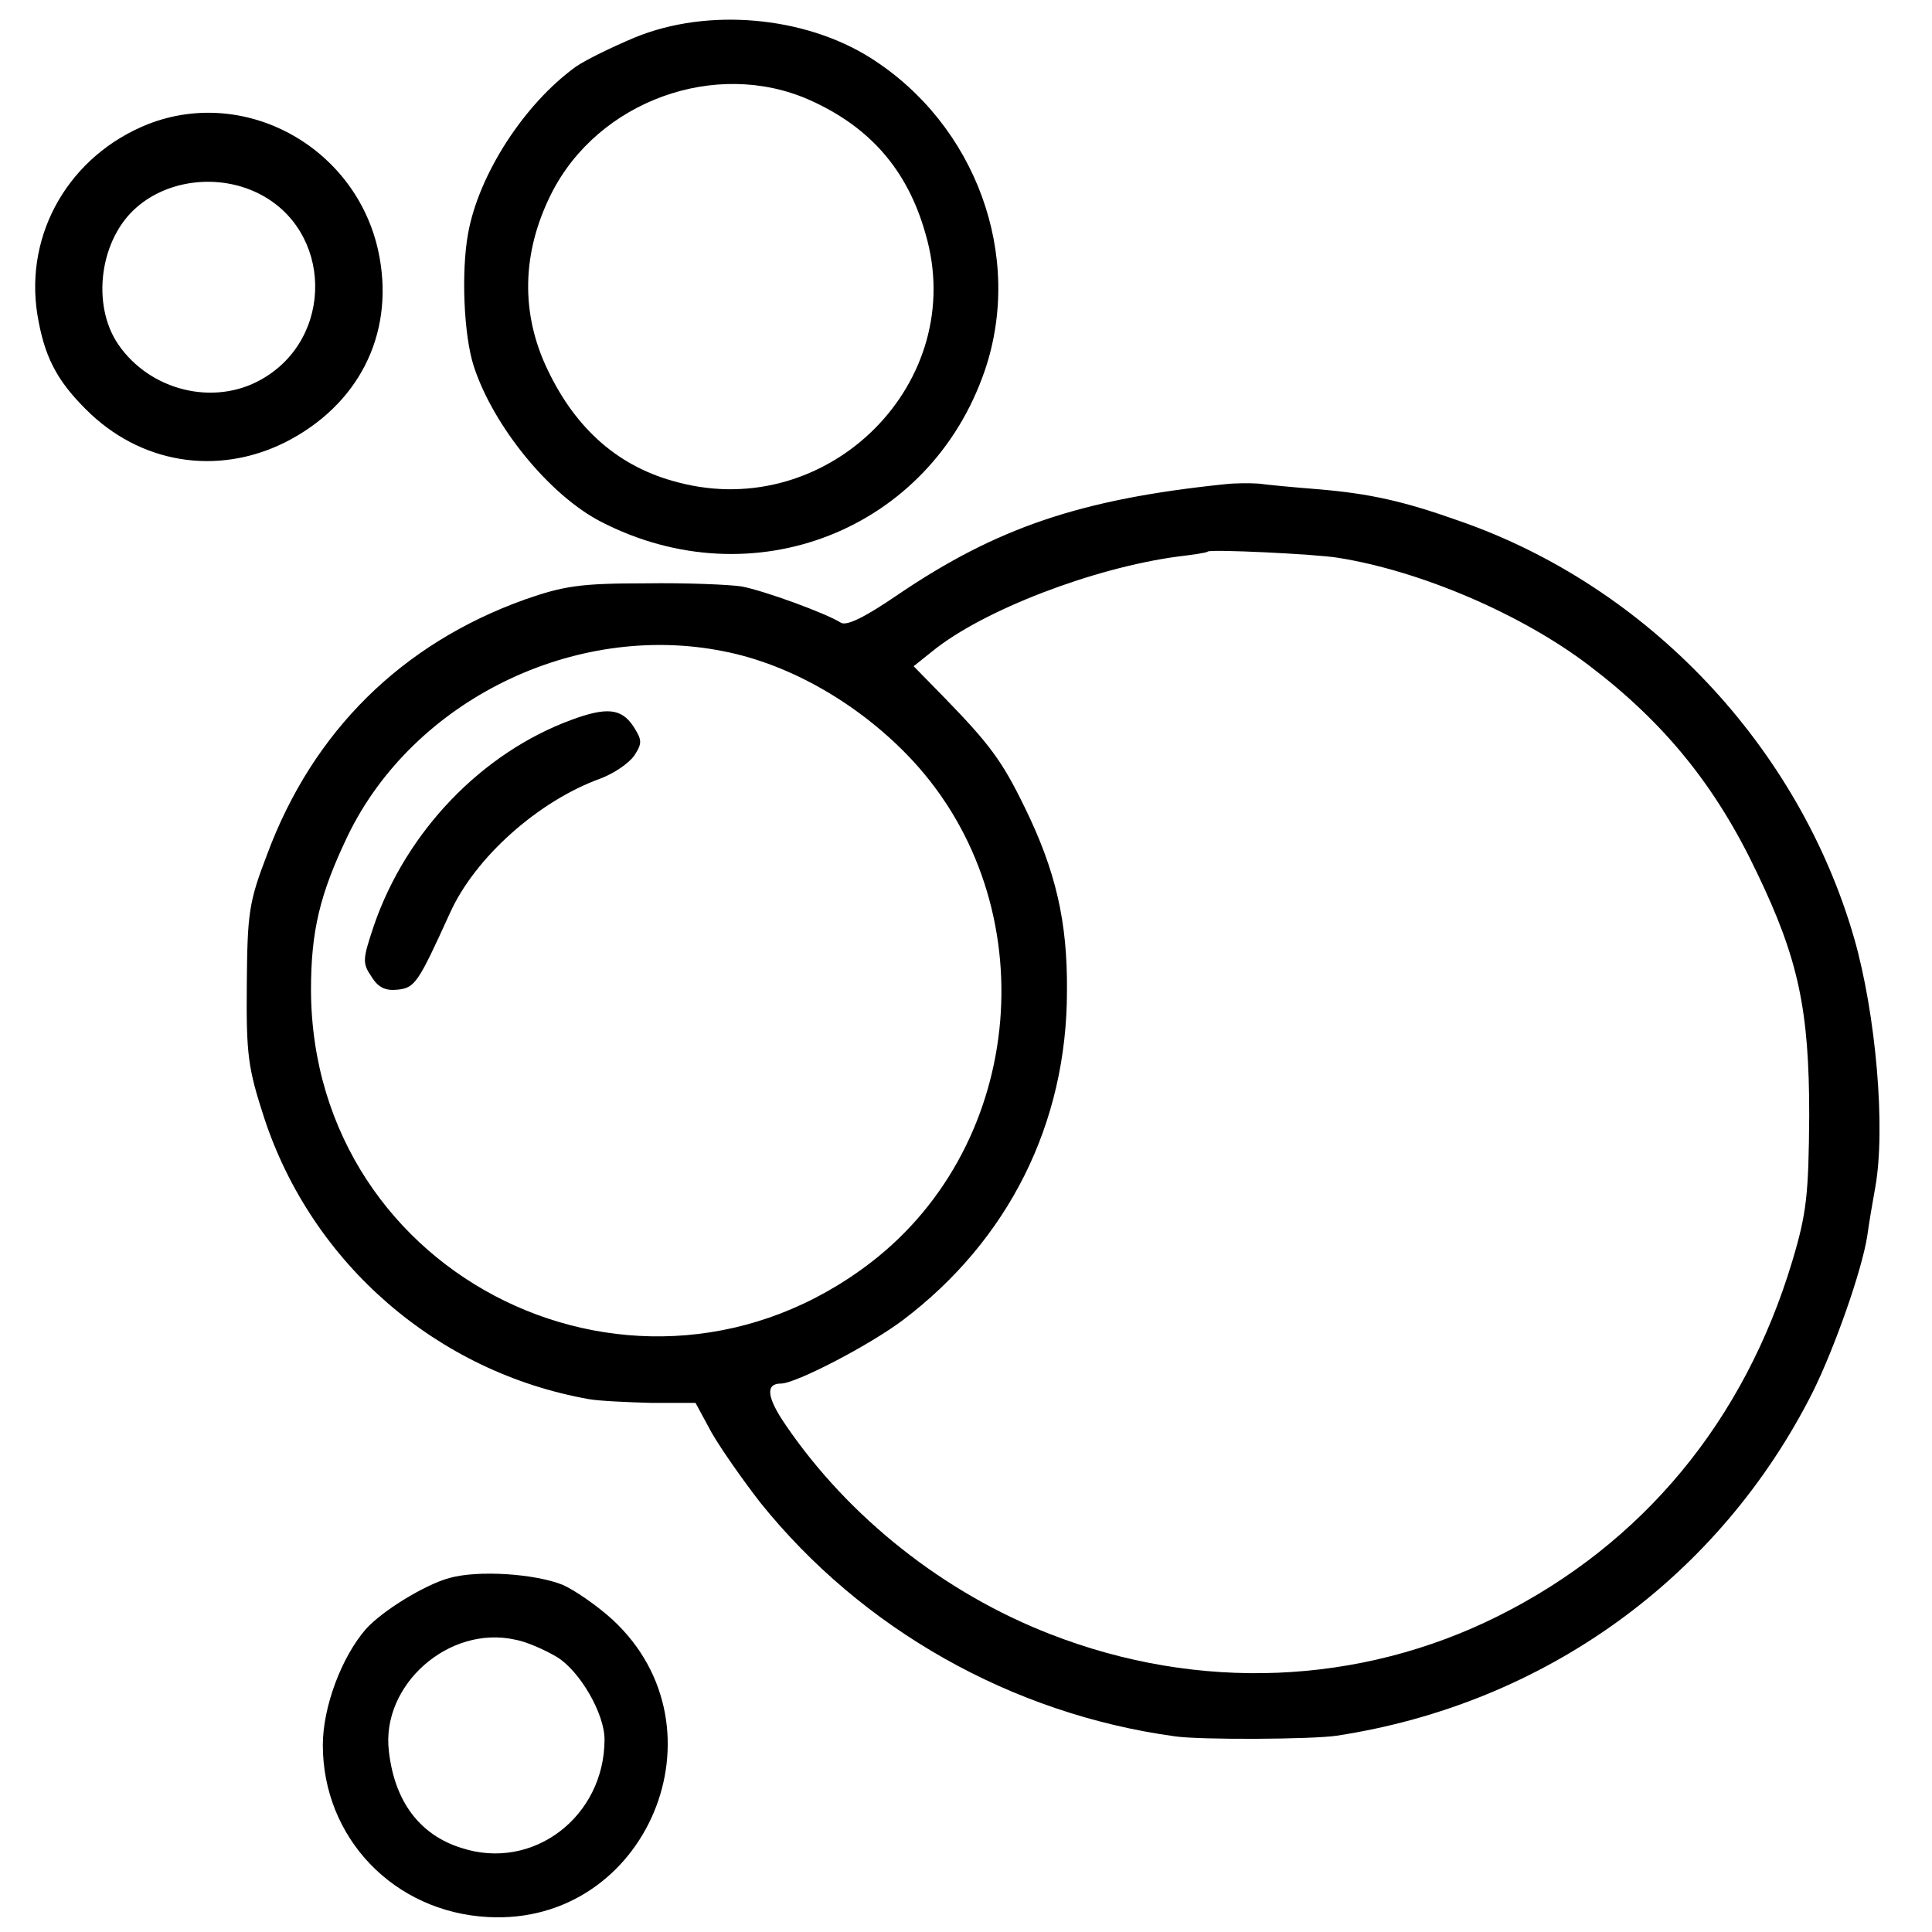 <?xml version="1.0" standalone="no"?>
<!DOCTYPE svg PUBLIC "-//W3C//DTD SVG 20010904//EN"
 "http://www.w3.org/TR/2001/REC-SVG-20010904/DTD/svg10.dtd">
<svg version="1.0" xmlns="http://www.w3.org/2000/svg"
 width="310pt" height="310pt" viewBox="0 0 310 310"
 preserveAspectRatio="xMidYMid meet">
<g transform="translate(0,310) scale(0.1,-0.1)"
fill="#000000" stroke="none">
<path d="M1019 3040 c-36 -15 -79 -36 -95 -47 -83 -60 -156 -173 -173 -268
-11 -61 -7 -162 9 -212 31 -96 121 -207 204 -250 244 -126 528 -14 616 242 63
184 -14 395 -183 502 -106 67 -261 81 -378 33z m279 -100 c97 -43 158 -112
187 -215 70 -238 -155 -463 -397 -399 -94 24 -163 84 -209 180 -44 91 -42 189
6 284 75 148 263 216 413 150z"/>
<path d="M238 2901 c-126 -50 -199 -175 -178 -306 11 -66 30 -104 77 -151 87
-88 211 -108 320 -54 117 59 175 171 152 297 -31 172 -211 276 -371 214z m176
-111 c120 -59 123 -233 5 -299 -76 -43 -178 -18 -229 56 -44 64 -30 170 30
221 51 44 131 53 194 22z"/>
<path d="M1965 2323 c-232 -24 -366 -70 -524 -177 -54 -37 -83 -51 -92 -45
-24 15 -122 51 -159 58 -19 3 -89 6 -155 5 -103 0 -130 -4 -193 -26 -198 -71
-340 -212 -413 -408 -30 -78 -32 -95 -33 -210 -1 -113 2 -134 28 -214 77 -234
278 -408 521 -451 17 -3 62 -5 100 -6 l71 0 26 -48 c15 -26 50 -76 78 -112
163 -203 403 -339 665 -375 40 -6 221 -5 260 1 334 51 614 254 764 552 35 71
78 193 87 249 3 22 9 57 13 79 17 95 1 278 -34 400 -89 308 -331 564 -633 669
-90 32 -144 44 -227 51 -38 3 -81 7 -95 9 -14 1 -38 1 -55 -1z m182 -118 c132
-21 294 -90 403 -173 121 -92 203 -193 269 -332 67 -139 84 -221 84 -390 -1
-127 -4 -156 -27 -233 -77 -257 -240 -454 -472 -570 -222 -111 -481 -122 -719
-29 -170 66 -323 187 -424 335 -31 45 -33 67 -8 67 24 0 143 62 196 102 169
128 263 315 263 528 1 111 -18 193 -68 295 -36 74 -56 101 -131 178 l-47 48
30 24 c81 66 259 134 394 152 25 3 46 6 48 8 4 4 173 -4 209 -10z m-986 -150
c108 -21 220 -86 303 -175 215 -232 183 -614 -67 -806 -369 -283 -896 -27
-898 437 0 95 14 154 59 248 105 217 364 344 603 296z"/>
<path d="M917 1945 c-144 -53 -265 -179 -317 -330 -18 -54 -19 -60 -4 -82 11
-18 23 -23 42 -21 28 3 33 11 84 123 40 89 142 180 242 216 21 8 45 24 54 37
13 20 12 25 -2 47 -19 28 -42 31 -99 10z"/>
<path d="M721 568 c-40 -11 -108 -53 -134 -82 -39 -45 -69 -125 -69 -186 0
-149 114 -268 265 -276 255 -14 388 303 200 477 -24 22 -60 47 -80 56 -45 18
-136 24 -182 11z m173 -127 c37 -23 76 -91 76 -132 0 -124 -115 -212 -230
-174 -67 21 -107 75 -116 155 -13 106 96 203 203 179 17 -3 47 -16 67 -28z"/>
</g>
</svg>
